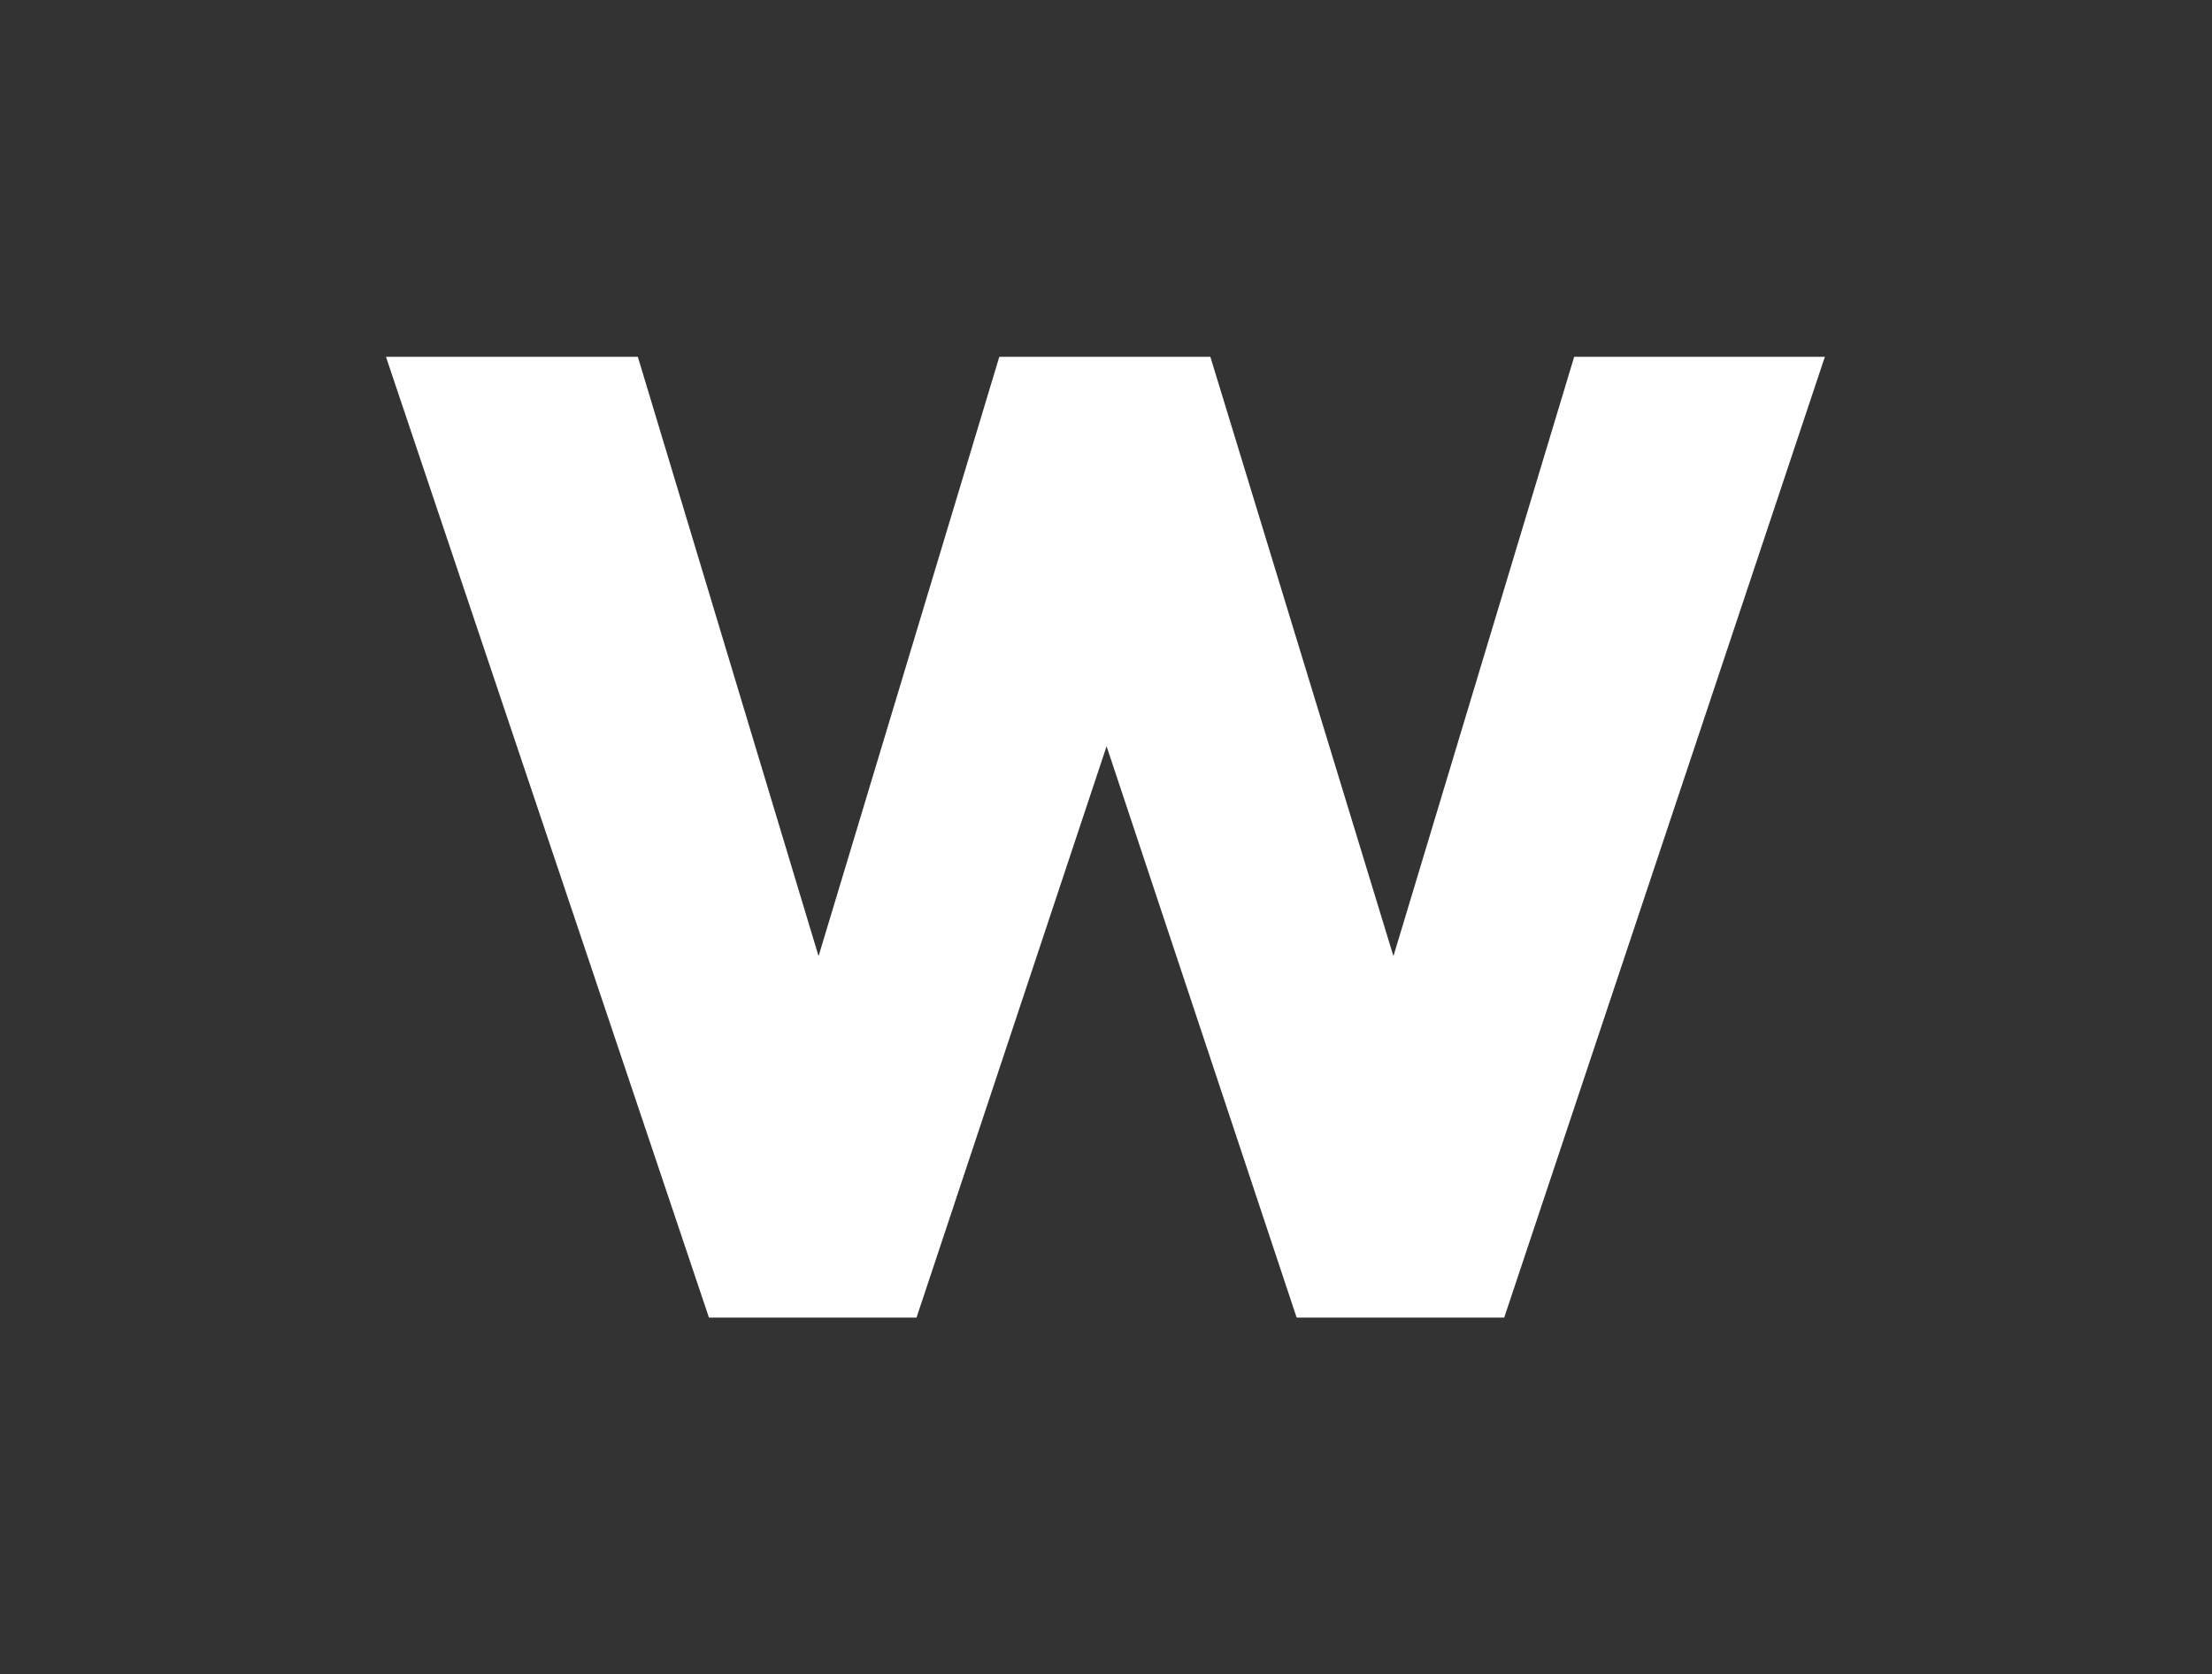 <?xml version="1.0" encoding="UTF-8"?>
<svg id="Layer_1" xmlns="http://www.w3.org/2000/svg" version="1.1" viewBox="0 0 189.7 143.6">
  <rect x="0" y="0" width="189.7" height="143.6" fill="#333333" stroke="none"/>
  <!-- Generator: Adobe Illustrator 29.5.1, SVG Export Plug-In . SVG Version: 2.1.0 Build 141)  -->
  <defs>
    <style>
      .st0 {
        fill: #fff;
      }
    </style>
  </defs>
  <polygon class="st0" points="135 30.6 119.5 82 103.8 30.6 85.7 30.6 70.2 82 54.7 30.6 33.1 30.6 60.8 113 78.6 113 94.9 64 111.2 113 129 113 156.5 30.6 135 30.6"/>
</svg>